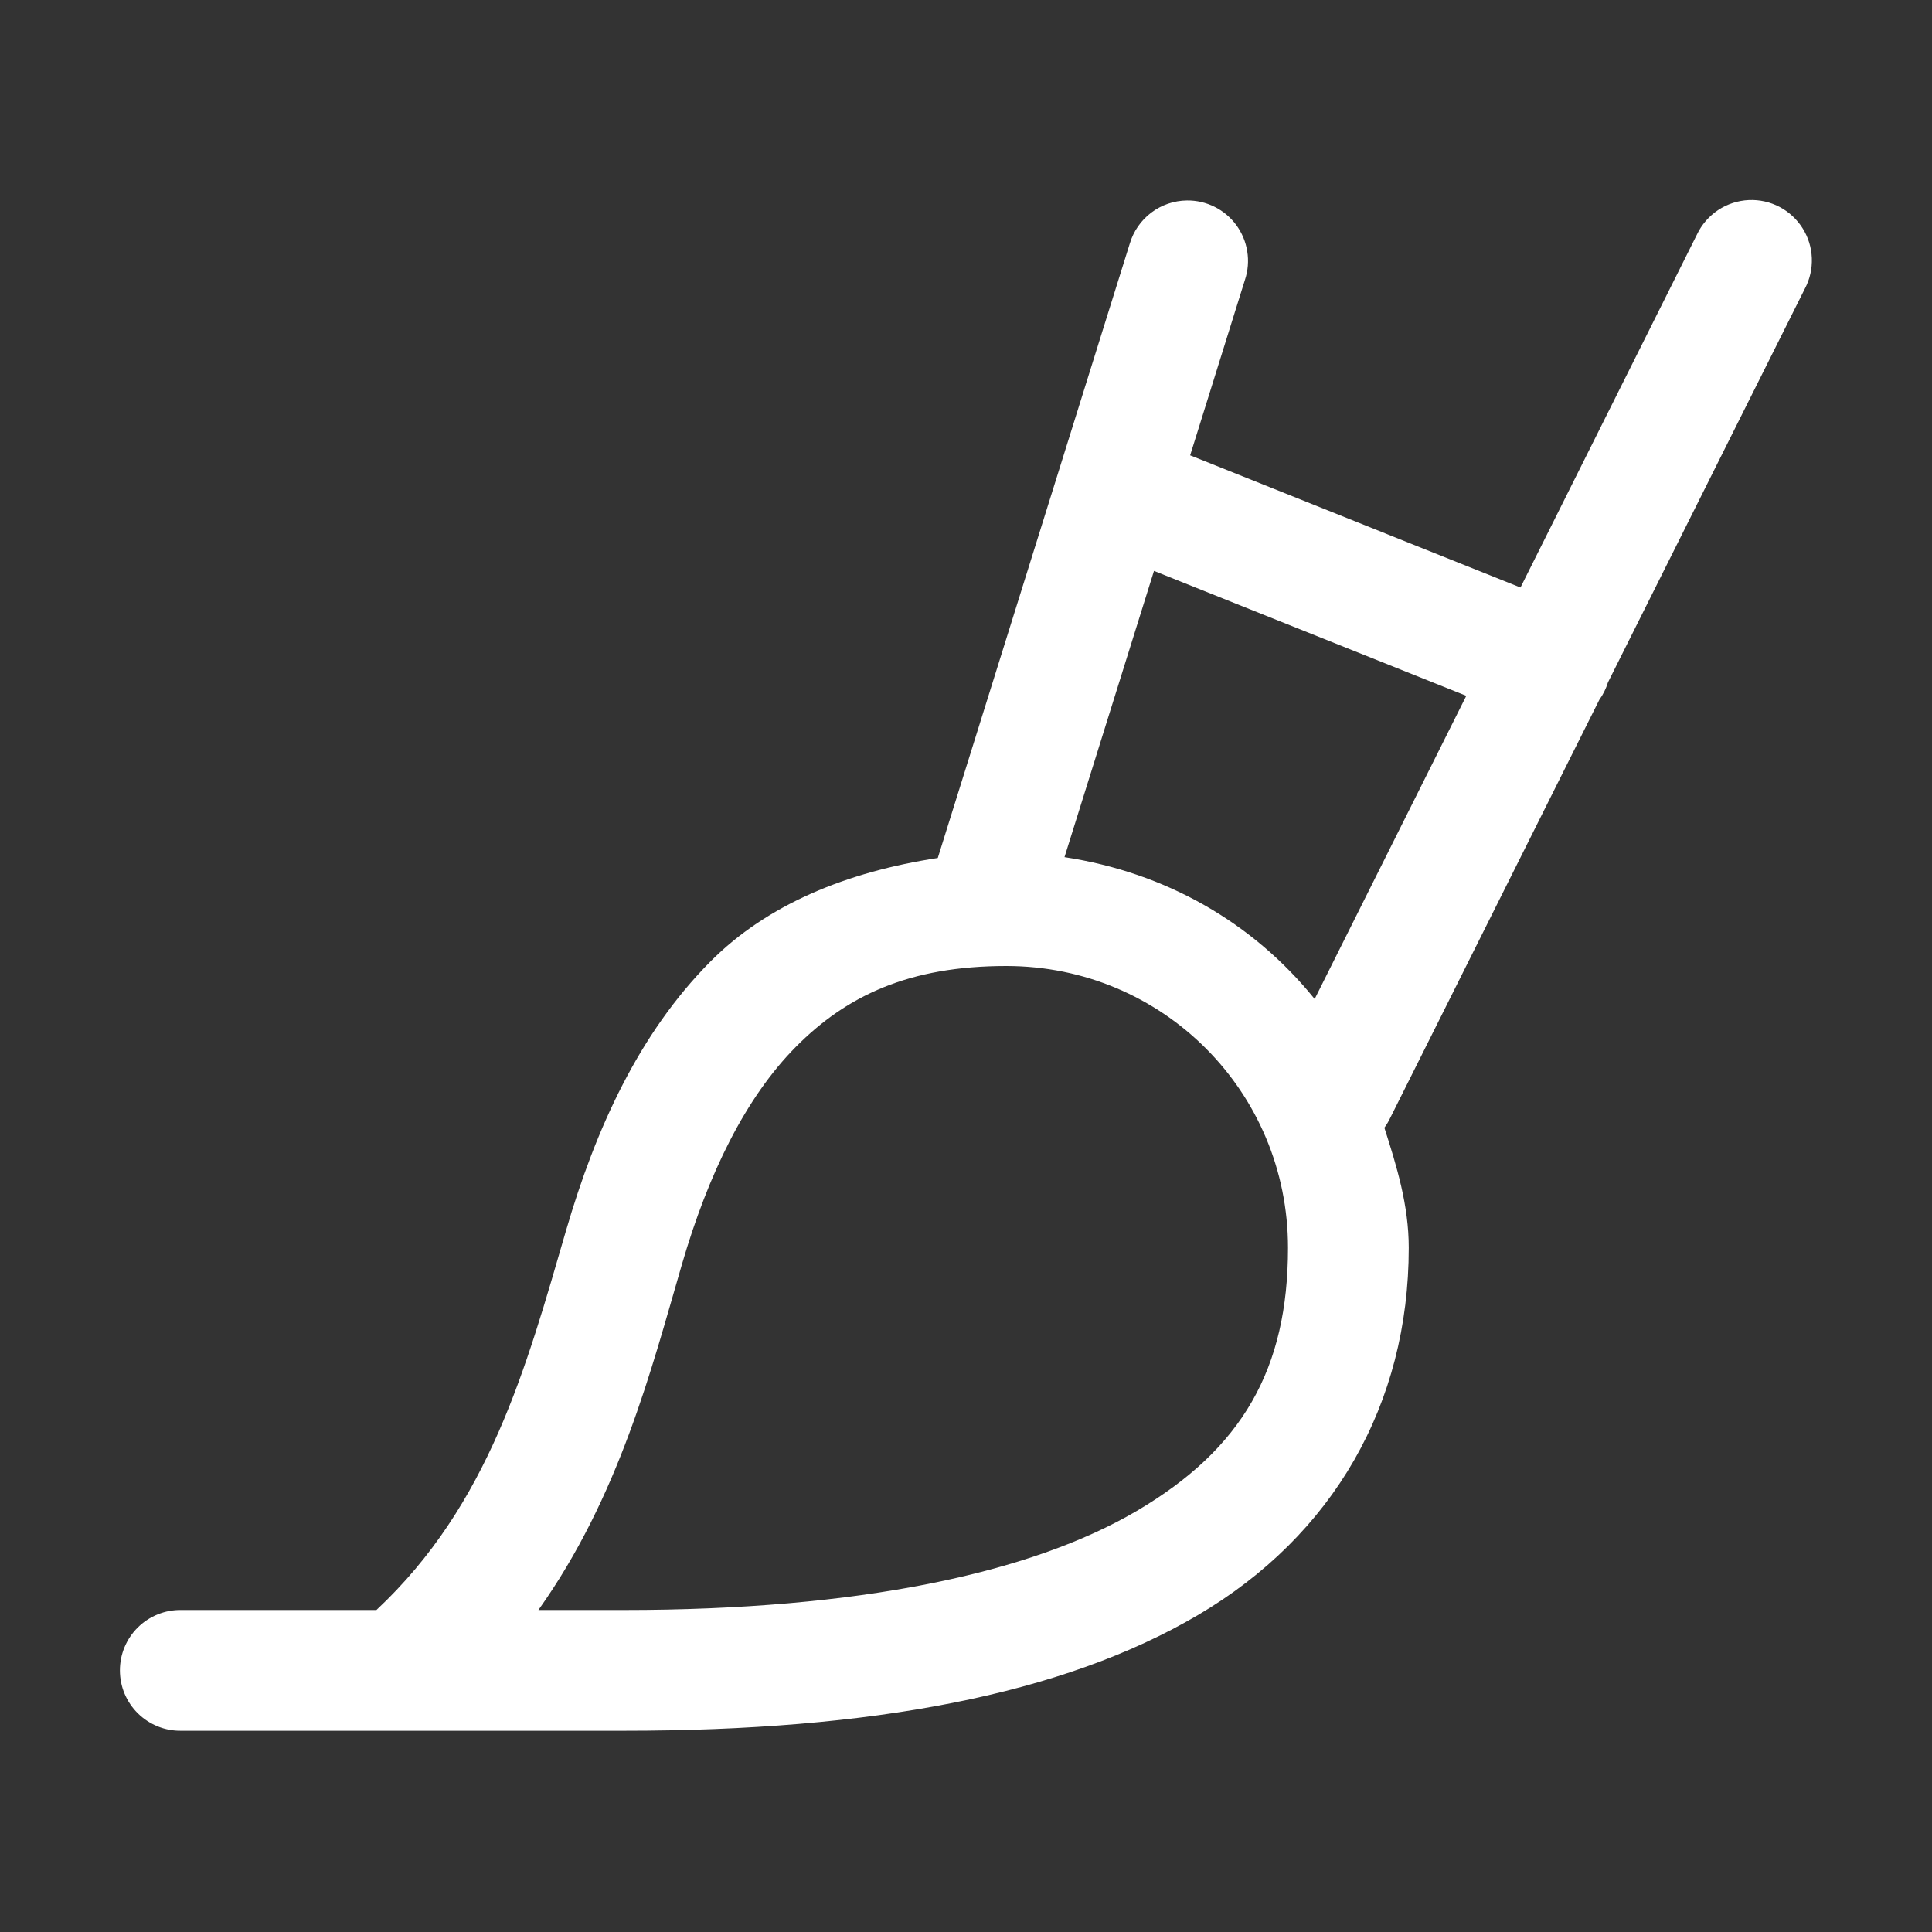 <?xml version="1.0" encoding="UTF-8"?> <svg xmlns="http://www.w3.org/2000/svg" width="60" height="60" viewBox="0 0 60 60" fill="none"><rect x="0" y="0" width="60" height="60" fill="#333333" stroke="none"/> <path d="M54.314 6.213C53.973 6.228 53.641 6.336 53.356 6.525C53.072 6.715 52.844 6.978 52.698 7.288L47.22 18.245L36.961 14.141L38.665 8.684C38.758 8.401 38.782 8.099 38.734 7.805C38.688 7.511 38.571 7.232 38.395 6.991C38.218 6.751 37.987 6.556 37.72 6.423C37.453 6.29 37.159 6.222 36.861 6.226C36.461 6.23 36.072 6.363 35.753 6.604C35.434 6.845 35.2 7.182 35.086 7.566L29.124 26.645C26.299 27.077 23.823 28.088 22.061 29.863C19.847 32.093 18.502 35.044 17.576 38.225C16.342 42.466 15.191 46.723 11.69 50H5.625C5.377 49.996 5.13 50.042 4.9 50.135C4.669 50.228 4.459 50.365 4.282 50.54C4.105 50.714 3.965 50.922 3.869 51.151C3.773 51.38 3.724 51.627 3.724 51.875C3.724 52.123 3.773 52.37 3.869 52.599C3.965 52.828 4.105 53.036 4.282 53.21C4.459 53.385 4.669 53.522 4.9 53.615C5.13 53.708 5.377 53.754 5.625 53.75H12.439H13.125H19.375C27.064 53.75 32.985 52.637 37.2 50.159C41.415 47.68 43.75 43.599 43.75 38.75C43.75 37.429 43.377 36.219 42.993 35.022C43.061 34.93 43.12 34.832 43.169 34.729L49.668 21.733C49.787 21.569 49.877 21.385 49.937 21.191L56.053 8.962C56.207 8.671 56.281 8.343 56.268 8.014C56.255 7.684 56.156 7.364 55.979 7.085C55.803 6.806 55.556 6.578 55.264 6.425C54.971 6.272 54.644 6.199 54.314 6.213V6.213ZM35.838 17.73L45.537 21.609L40.828 31.025C38.908 28.649 36.208 27.099 33.059 26.619L35.838 17.73ZM31.25 30C36.104 30 40 33.896 40 38.75C40 42.511 38.585 44.992 35.301 46.924C32.016 48.855 26.687 50 19.375 50H16.721C19.234 46.467 20.23 42.523 21.175 39.275C21.999 36.445 23.154 34.084 24.722 32.505C26.29 30.925 28.232 30 31.25 30Z" fill="white"></path> </svg> 